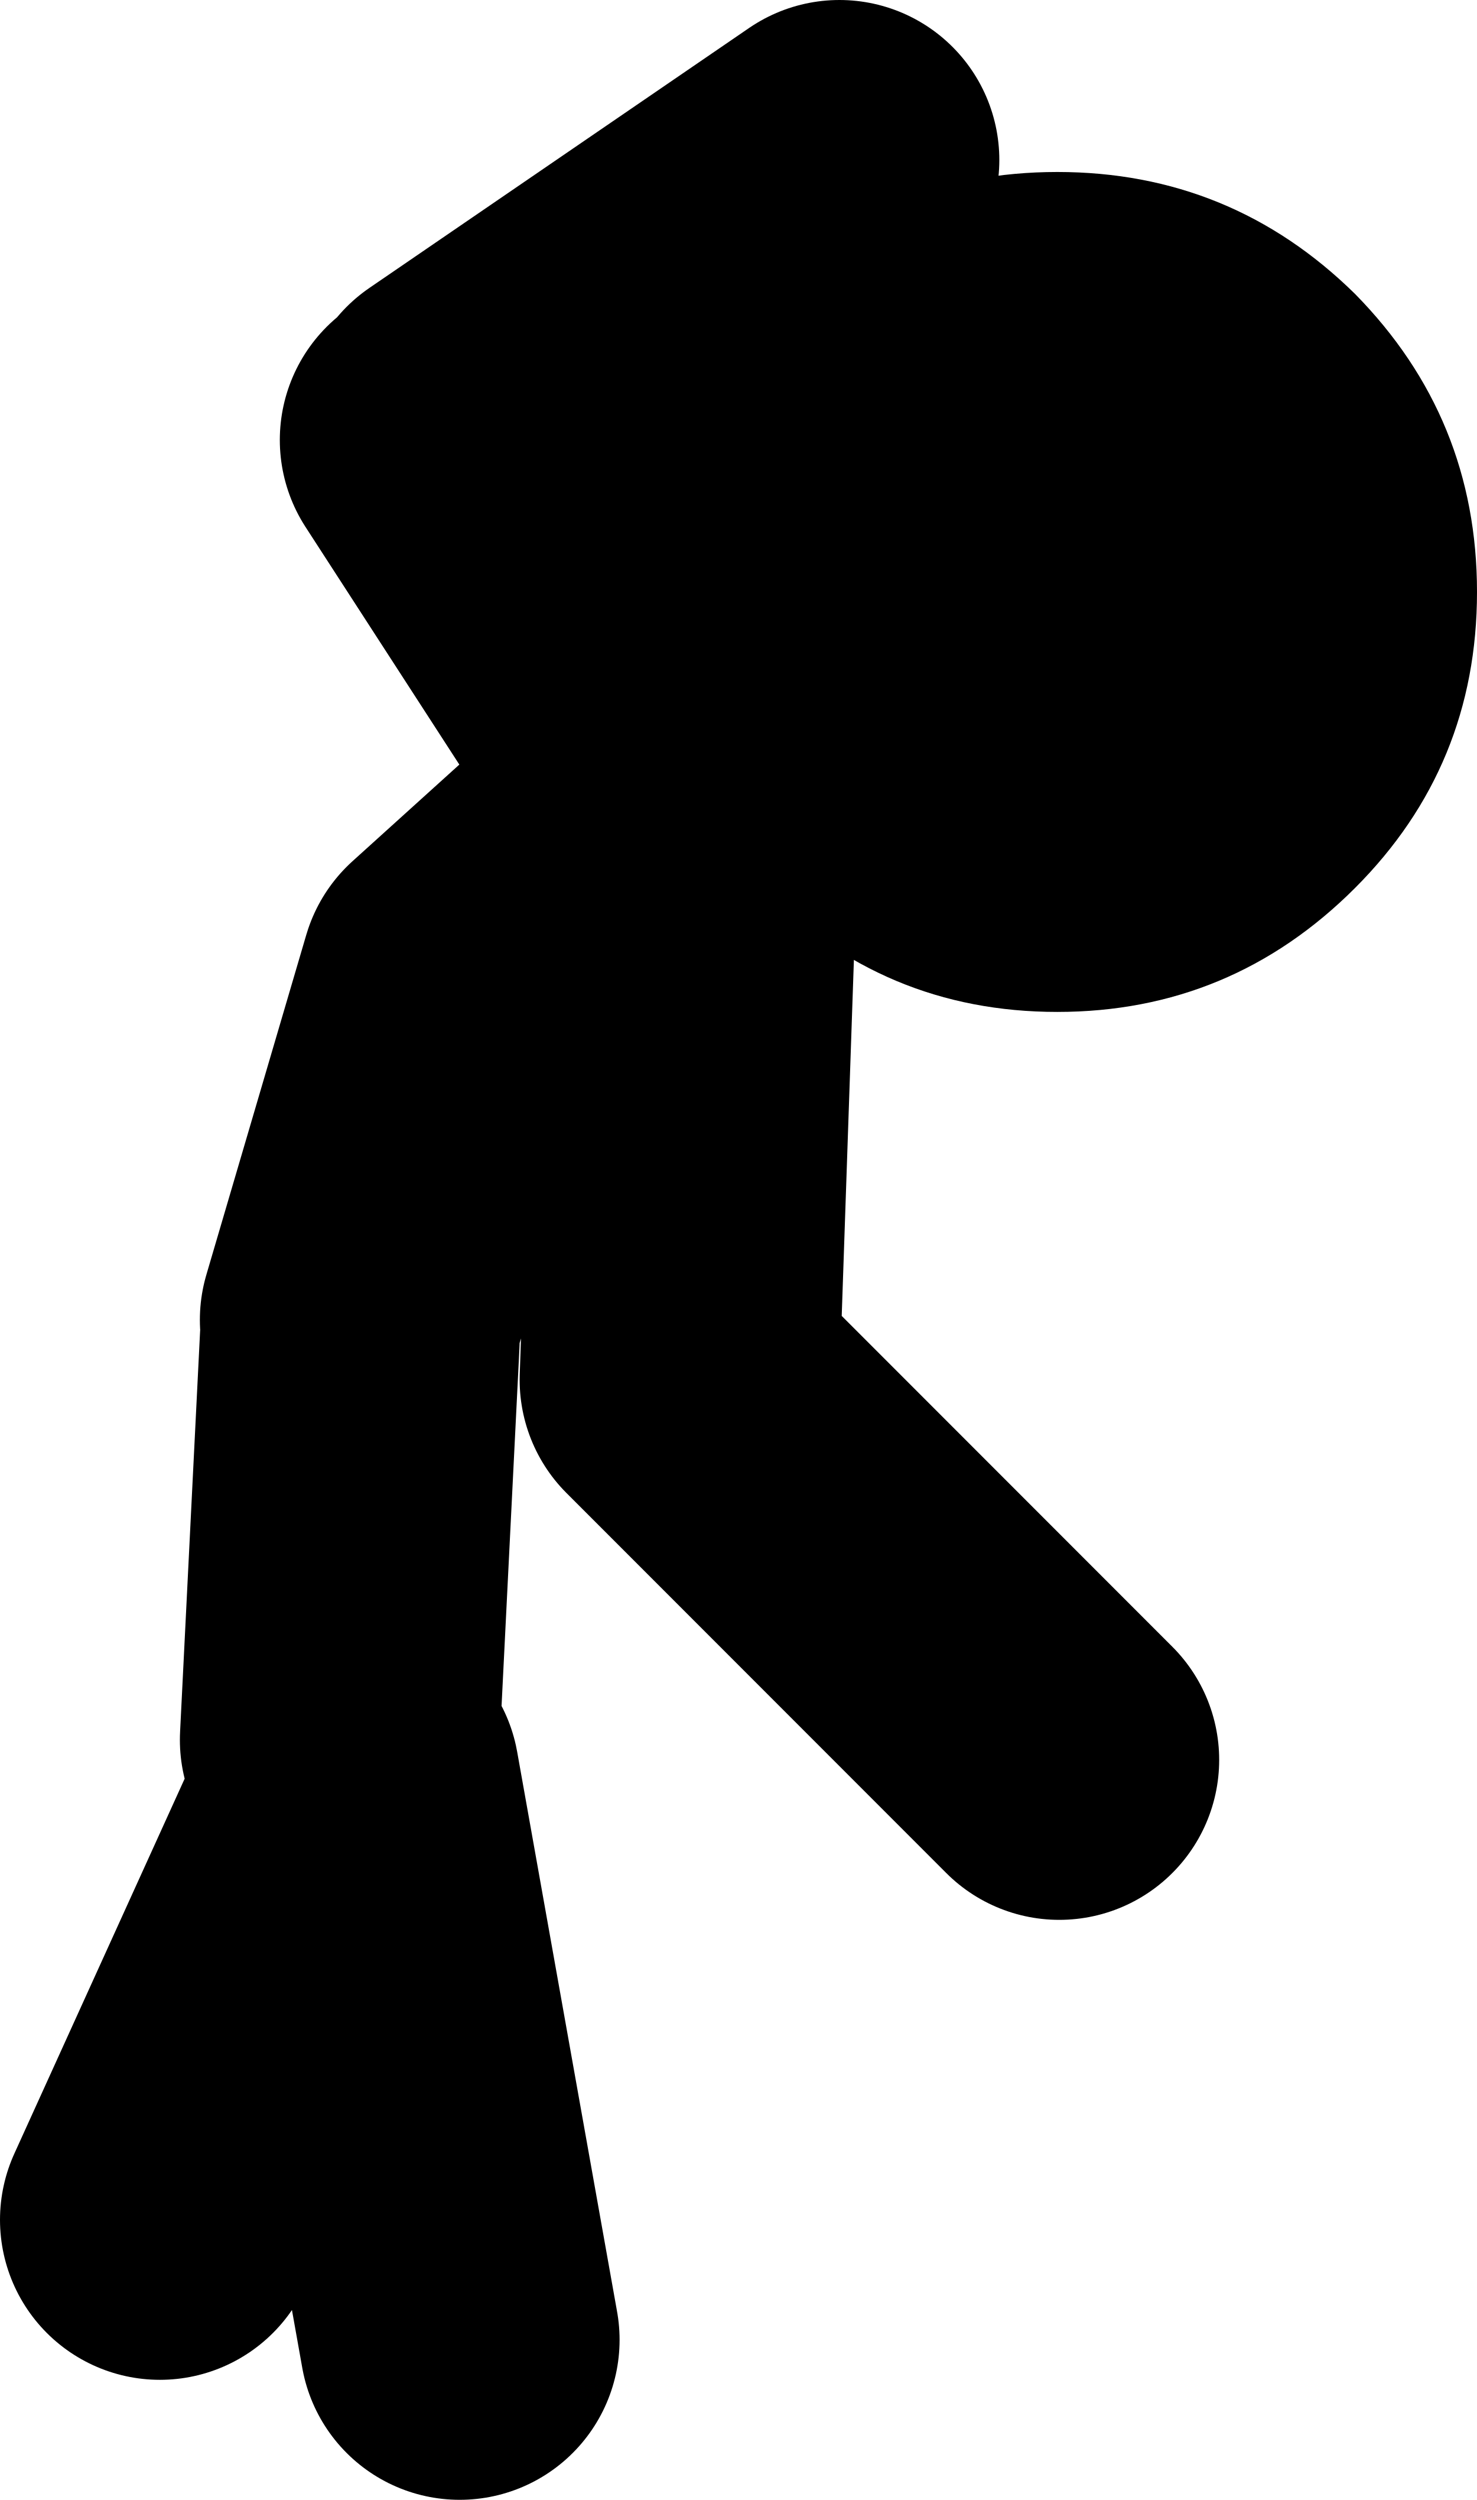 <?xml version="1.0" encoding="UTF-8" standalone="no"?>
<svg xmlns:xlink="http://www.w3.org/1999/xlink" height="62.5px" width="36.95px" xmlns="http://www.w3.org/2000/svg">
  <g transform="matrix(1.0, 0.0, 0.0, 1.0, 0.0, 106.3)">
    <path d="M9.0 -73.3 L11.5 -81.8 16.7 -86.5 11.0 -95.3 M17.0 -86.8 L16.7 -86.5 17.5 -86.4 17.5 -86.8 M17.5 -86.4 L19.0 -86.3 M4.0 -50.8 L9.0 -61.8 11.5 -47.8 M8.5 -62.8 L9.0 -72.8 M17.5 -86.4 L17.0 -71.8 26.5 -62.3 M11.5 -95.8 L21.0 -102.3" fill="none" stroke="#000000" stroke-linecap="round" stroke-linejoin="round" stroke-width="8.0"/>
    <path d="M26.45 -102.0 Q30.8 -102.0 33.9 -98.95 36.95 -95.85 36.95 -91.5 36.95 -87.15 33.9 -84.1 30.8 -81.0 26.45 -81.0 22.1 -81.0 19.05 -84.1 15.95 -87.15 15.95 -91.5 15.95 -95.85 19.05 -98.95 22.1 -102.0 26.45 -102.0" fill="#000000" fill-rule="evenodd" stroke="none"/>
  </g>
</svg>
